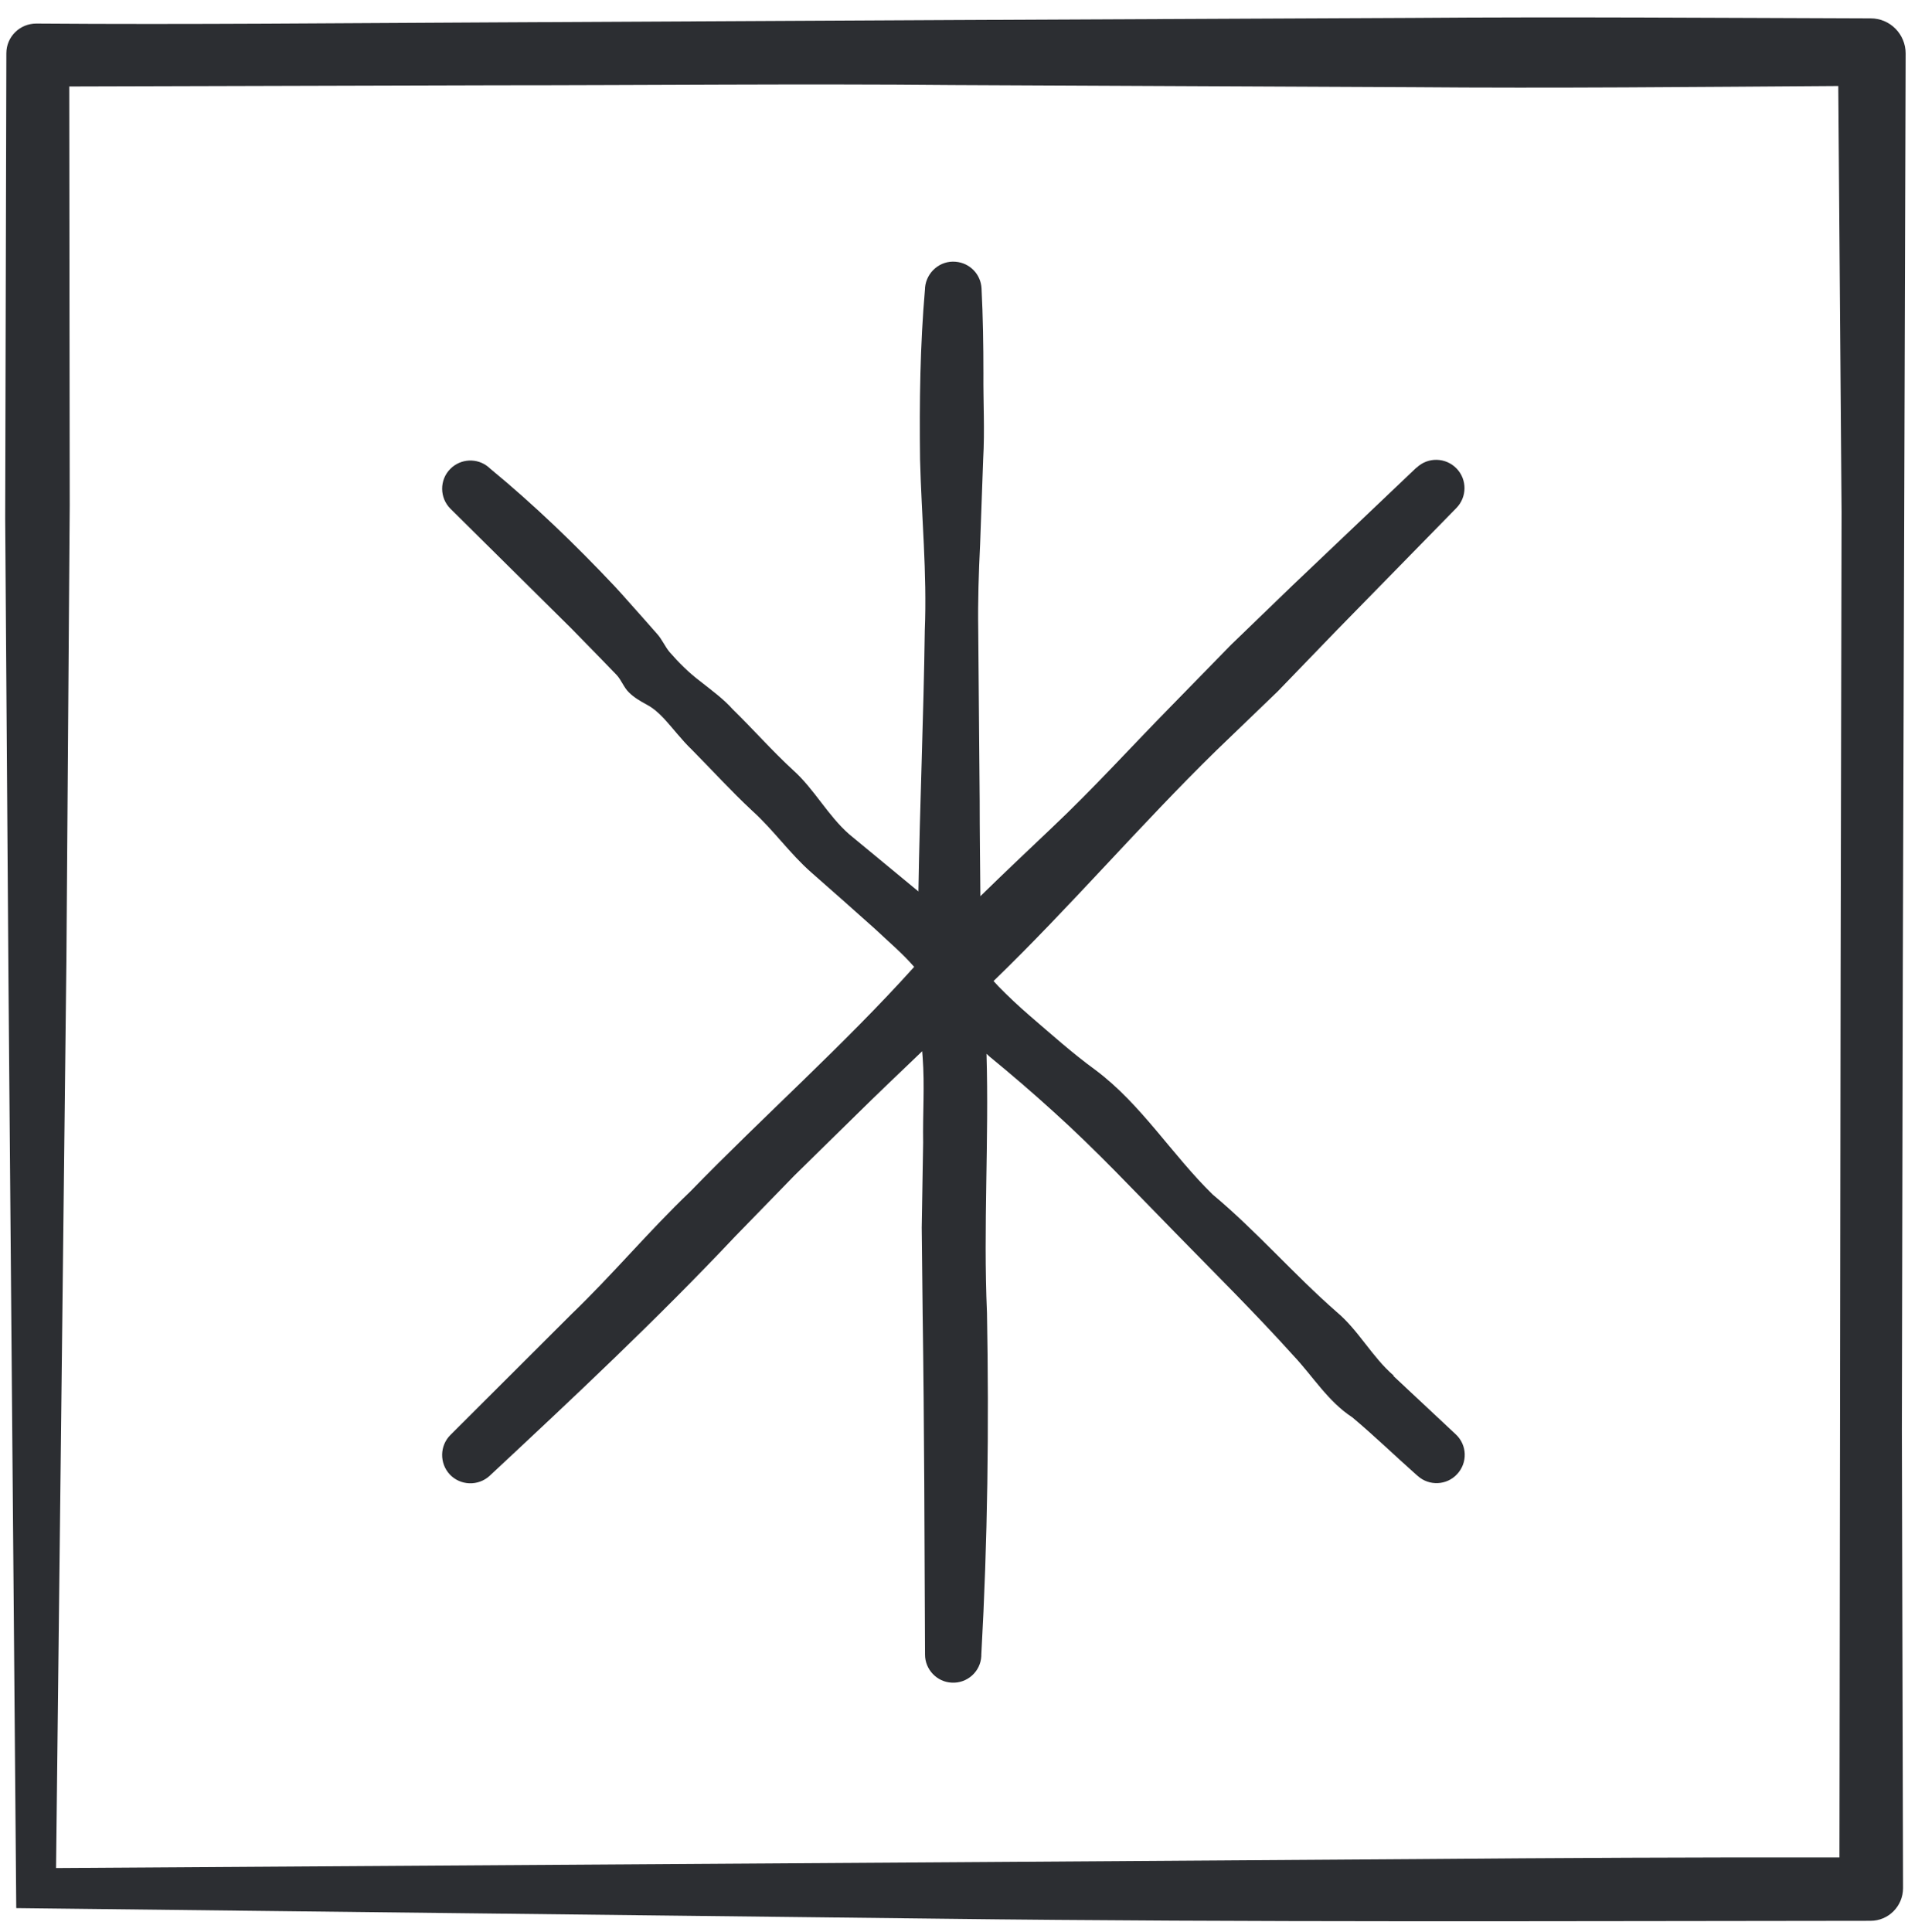 <svg xmlns="http://www.w3.org/2000/svg" fill="none" viewBox="0 0 81 82" height="82" width="81">
<path fill="#2C2E32" d="M59.169 58.39C58.249 57.6 57.679 56.47 56.749 55.69C54.929 54.1 53.349 52.26 51.48 50.7C49.749 49.01 48.459 46.88 46.51 45.42C45.52 44.7 44.62 43.89 43.7 43.1C43.239 42.7 42.8 42.29 42.38 41.86C42.309 41.79 42.249 41.71 42.179 41.64C45.44 38.49 48.389 35.03 51.63 31.86L54.239 29.35L56.76 26.74L61.83 21.56C62.279 21.1 62.289 20.36 61.84 19.89C61.38 19.41 60.62 19.39 60.139 19.85H60.13L54.87 24.85L52.26 27.37L49.73 29.96C48.039 31.68 46.41 33.48 44.65 35.14C43.639 36.1 42.62 37.06 41.62 38.04C41.609 36.68 41.59 35.32 41.59 33.97L41.529 26.72C41.51 25.51 41.55 24.3 41.609 23.1L41.739 19.48C41.809 18.27 41.739 17.06 41.749 15.86C41.749 14.65 41.73 13.44 41.669 12.24C41.639 11.65 41.179 11.16 40.569 11.11C39.91 11.05 39.33 11.55 39.27 12.21V12.25C39.059 14.67 39.029 17.08 39.059 19.5C39.12 21.92 39.359 24.33 39.26 26.75C39.209 30.45 39.05 34.14 38.989 37.84C38.95 37.8 38.9 37.76 38.859 37.73L36.05 35.41C35.139 34.61 34.559 33.48 33.66 32.68C32.77 31.86 31.97 30.95 31.11 30.11C30.709 29.66 30.209 29.3 29.73 28.92C29.239 28.55 28.82 28.13 28.419 27.67C28.23 27.44 28.099 27.13 27.899 26.91L27.299 26.23C26.89 25.78 26.5 25.32 26.09 24.88C24.43 23.12 22.689 21.44 20.82 19.9L20.73 19.82C20.259 19.43 19.559 19.46 19.119 19.9C18.649 20.37 18.66 21.13 19.119 21.59L24.27 26.69L25.54 27.99L26.169 28.64C26.38 28.86 26.48 29.18 26.7 29.39C26.91 29.6 27.18 29.76 27.459 29.91C27.739 30.06 27.959 30.26 28.169 30.48C28.579 30.92 28.939 31.41 29.38 31.83C30.23 32.69 31.04 33.58 31.93 34.41C32.83 35.22 33.529 36.23 34.44 37.03C35.349 37.83 36.26 38.63 37.16 39.44C37.719 39.97 38.309 40.46 38.809 41.04C35.8 44.38 32.429 47.36 29.299 50.58C27.549 52.25 26 54.11 24.25 55.79L19.119 60.91C18.669 61.36 18.649 62.1 19.09 62.58C19.54 63.06 20.299 63.09 20.79 62.64L20.82 62.61C24.36 59.31 27.89 56 31.2 52.49L33.73 49.89L36.319 47.35C37.249 46.43 38.2 45.53 39.15 44.62C39.15 44.7 39.169 44.79 39.169 44.87C39.26 46.08 39.169 47.29 39.19 48.49L39.13 52.11L39.169 55.73C39.239 60.56 39.249 65.4 39.27 70.23C39.27 70.86 39.77 71.39 40.4 71.42C41.059 71.46 41.63 70.95 41.66 70.29V70.23C41.929 65.4 41.989 60.56 41.9 55.73C41.739 52.06 41.989 48.39 41.88 44.73C41.919 44.76 41.959 44.8 41.989 44.83C42.929 45.6 43.849 46.39 44.739 47.2C46.539 48.82 48.19 50.59 49.88 52.31C51.569 54.04 53.289 55.74 54.91 57.54C55.739 58.42 56.38 59.49 57.41 60.16C58.34 60.94 59.209 61.78 60.109 62.58L60.19 62.65C60.669 63.08 61.419 63.05 61.859 62.57C62.309 62.09 62.289 61.33 61.8 60.88L59.15 58.4L59.169 58.39Z"></path>
<path fill="#2C2E32" d="M80.78 41.21L80.9 2.27C80.9 1.45 80.24 0.78 79.42 0.78C72.93 0.76 66.44 0.71 59.95 0.76L40.48 0.85L21.01 0.95C14.52 0.98 8.03 1.05 1.54 1C0.84 1 0.27 1.56 0.27 2.26L0.22 21.99L0.36 41.69L0.69 80.99L39.94 81.44C53.07 81.6 66.28 81.54 79.41 81.53C80.17 81.53 80.79 80.91 80.79 80.14L80.74 60.67L80.78 41.2V41.21ZM40.92 79.04L2.38 79.29L2.82 40.67L2.96 21.46L2.94 3.67L20.99 3.62C27.48 3.62 33.97 3.55 40.46 3.61L59.93 3.7C65.97 3.75 72 3.69 78.04 3.65L78.18 21.74L78.14 41.21L78.09 78.84C72.11 78.83 66.14 78.86 60.16 78.91L40.91 79.04H40.92Z"></path>
</svg>
